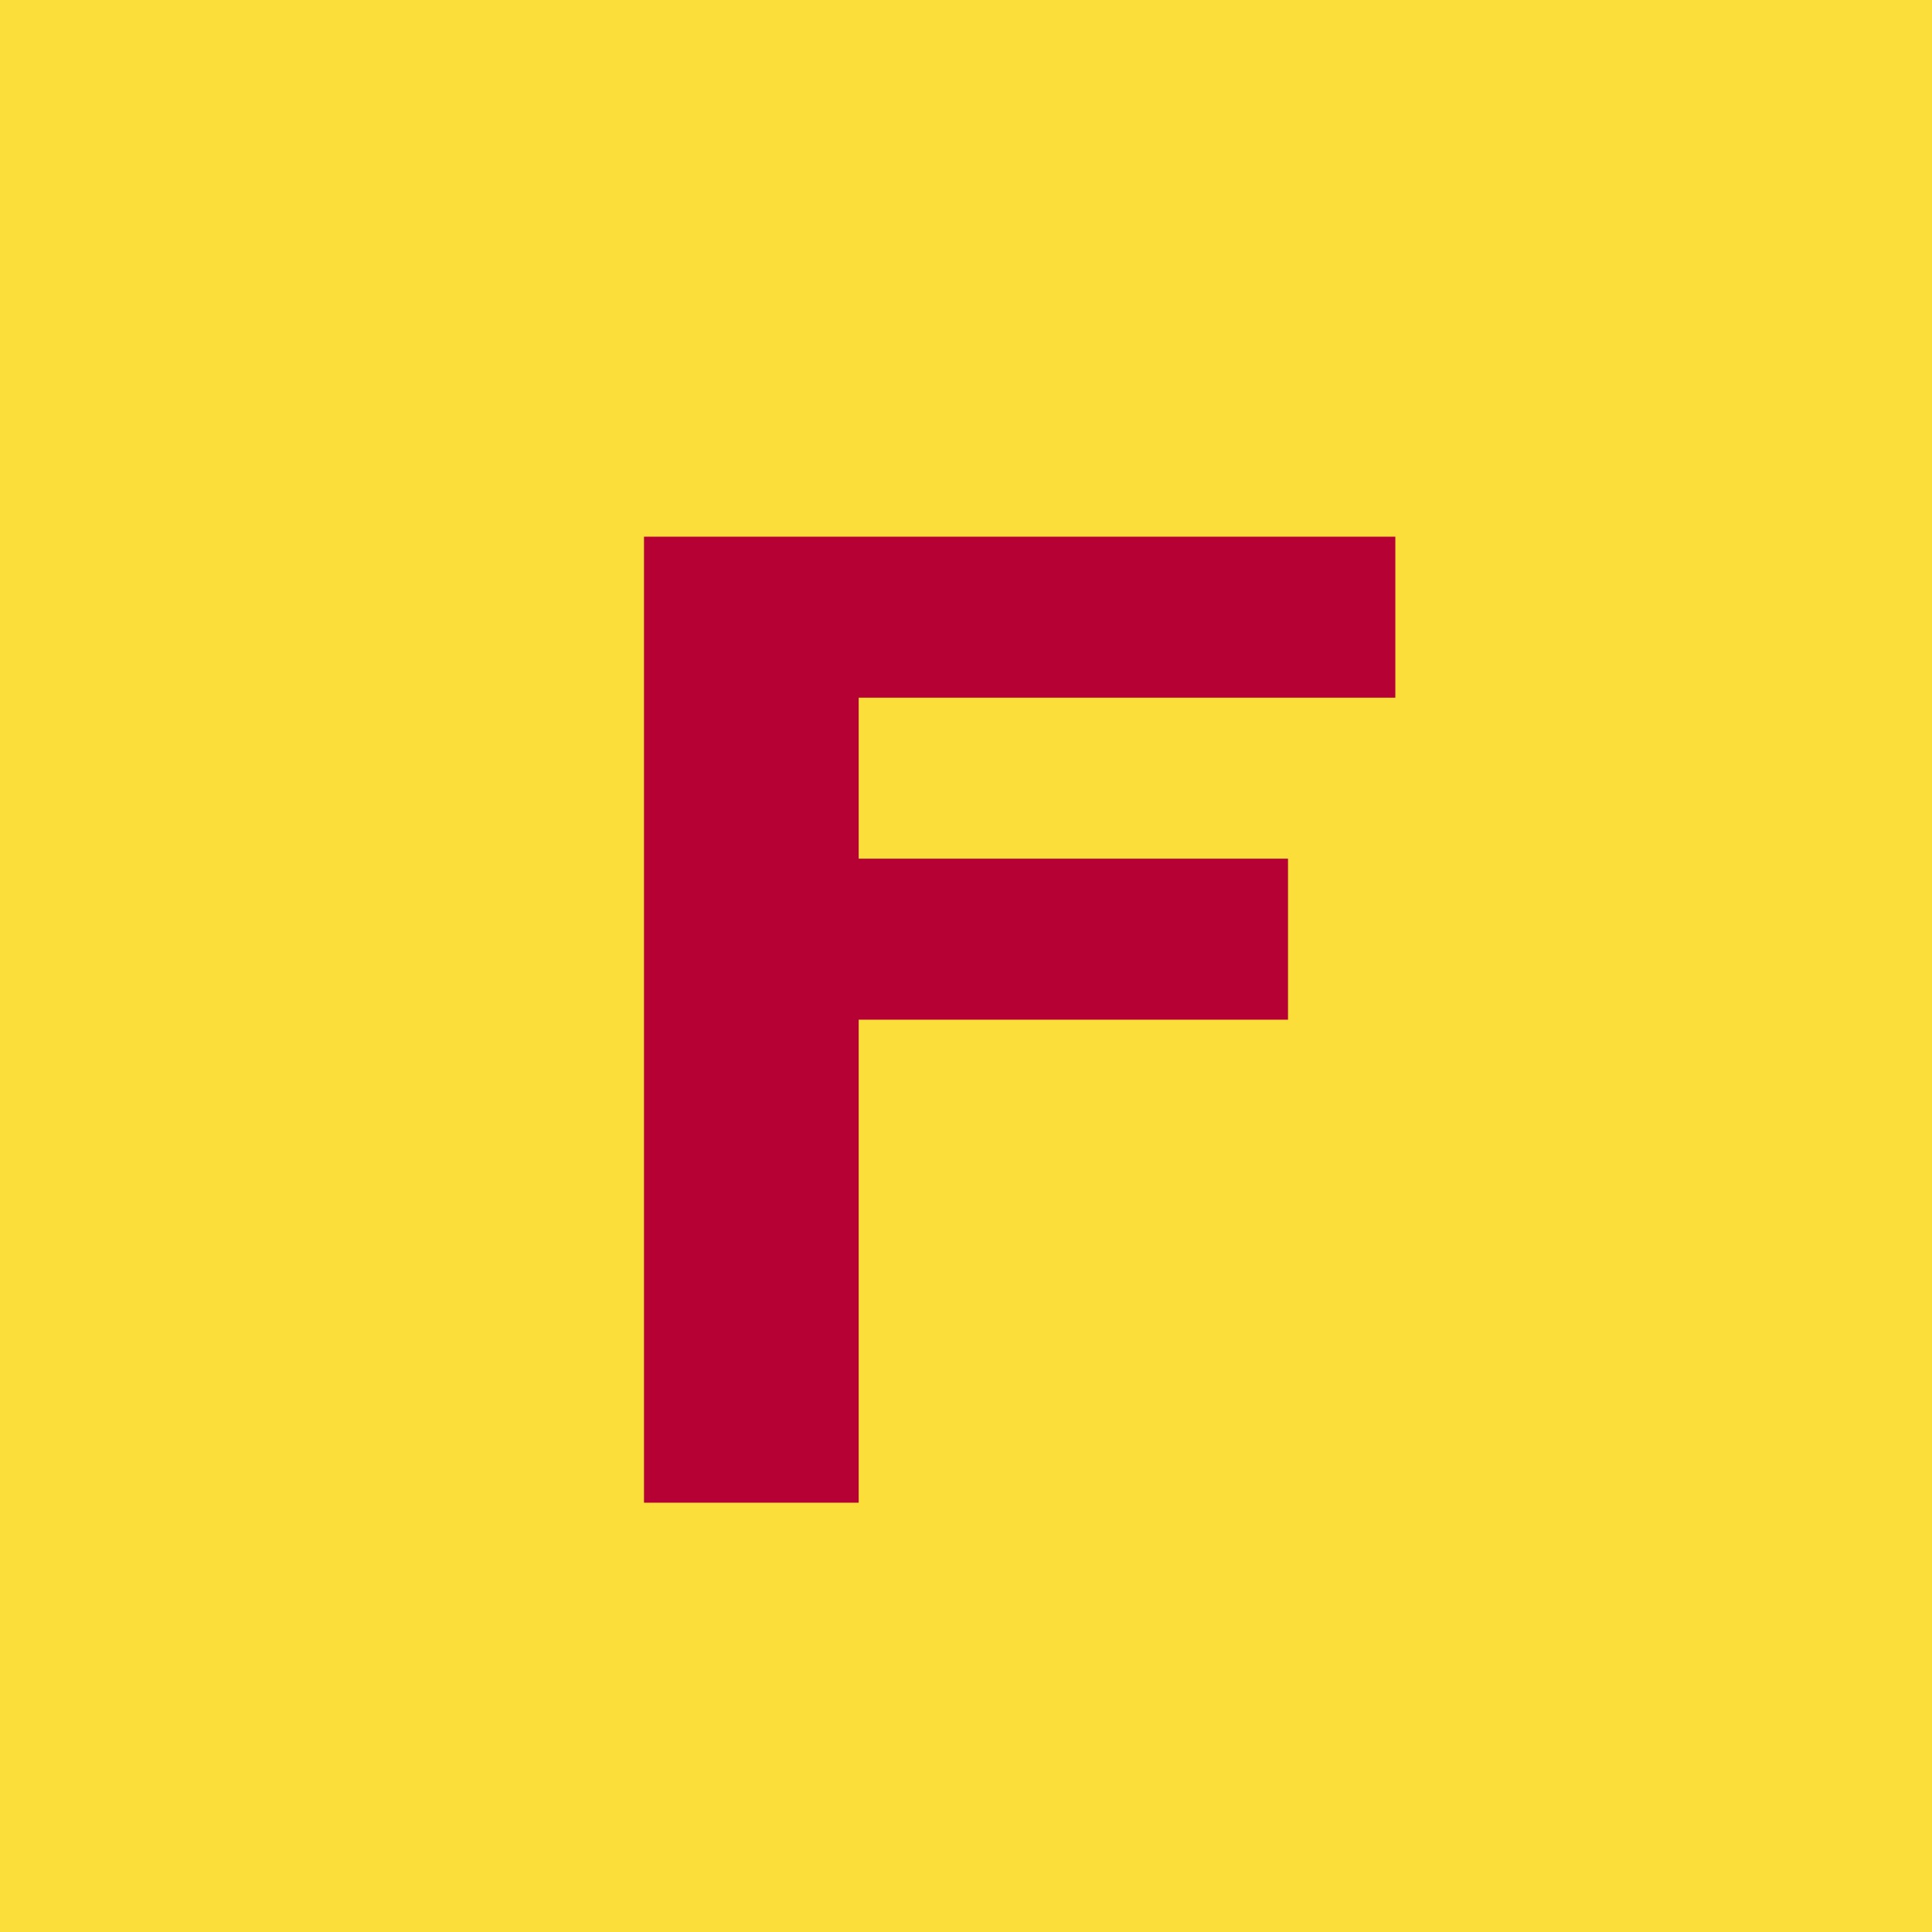 <!-- by TradingView --><svg xmlns="http://www.w3.org/2000/svg" width="18" height="18" viewBox="0 0 18 18"><path fill="#FBDE3A" d="M0 0h18v18H0z"/><path d="M6 5v9h2V9.5h4V8H8V6.5h5V5H6Z" fill="#B60135"/></svg>